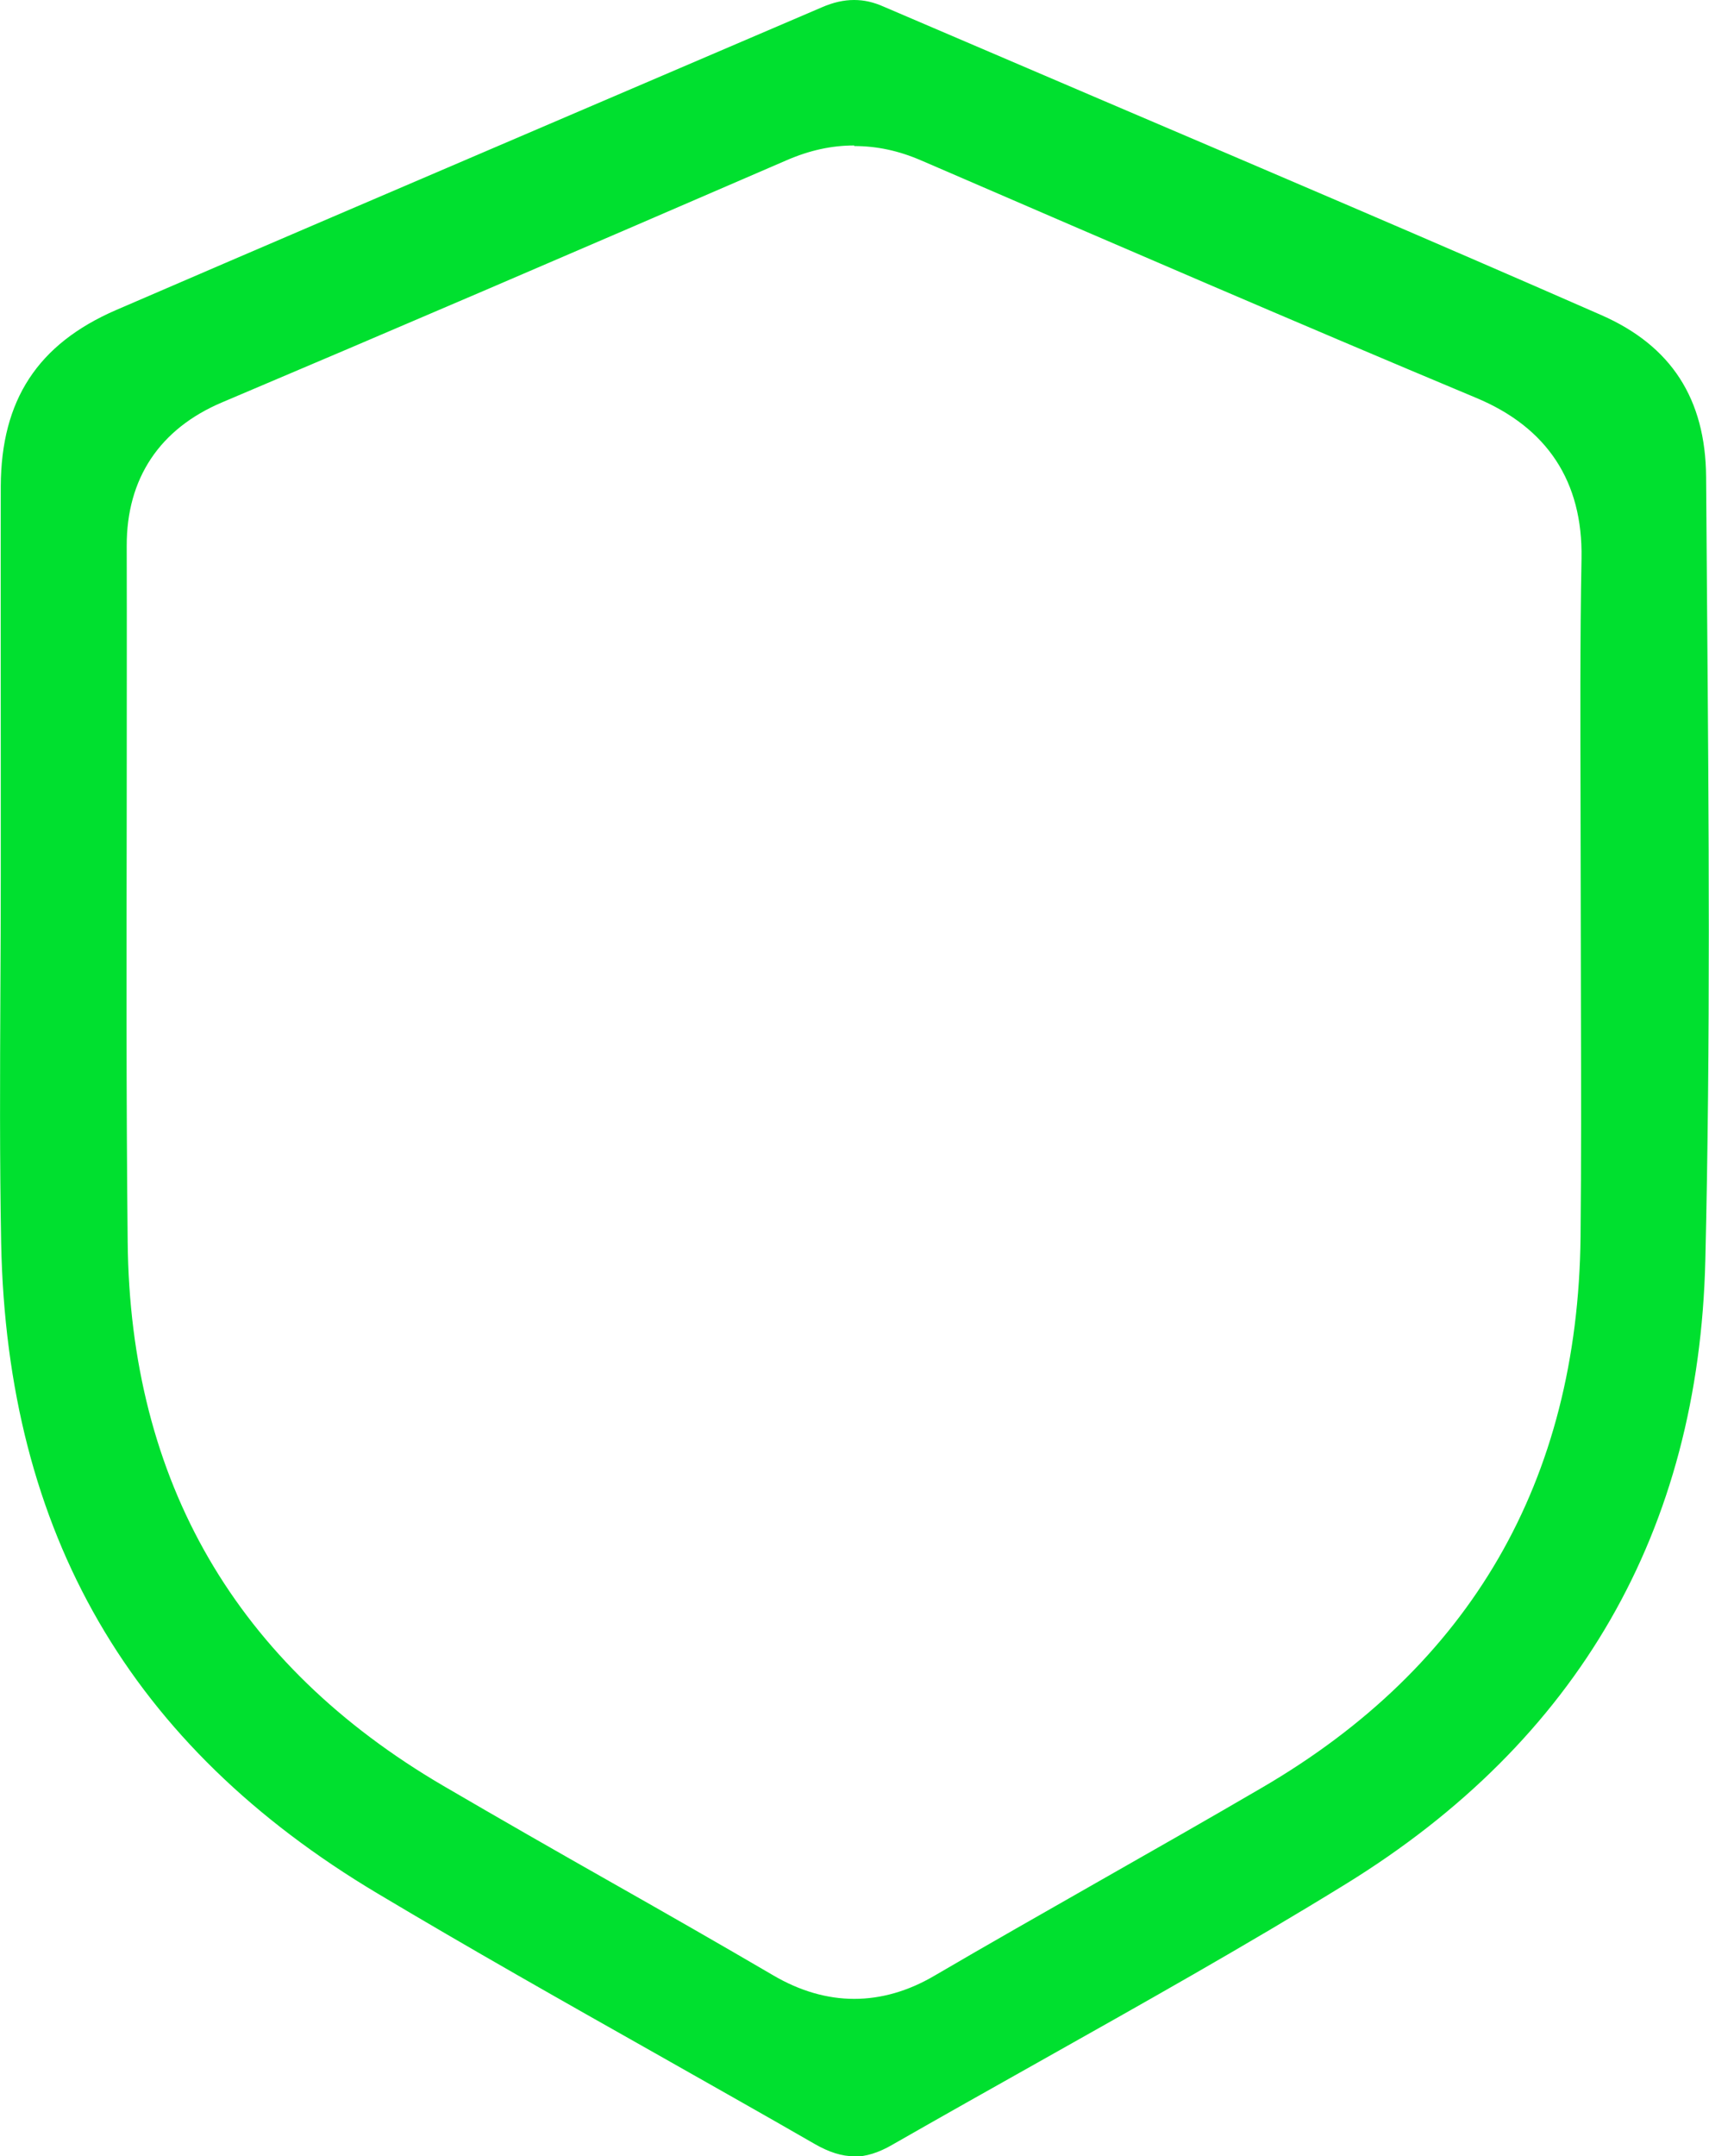 <?xml version="1.0" encoding="UTF-8"?>
<svg id="Capa_2" data-name="Capa 2" xmlns="http://www.w3.org/2000/svg" viewBox="0 0 88.61 111.77">
  <defs>
    <style>
      .cls-1 {
        fill: #00e02f;
        stroke-width: 0px;
      }
    </style>
  </defs>
  <g id="Capa_1-2" data-name="Capa 1">
    <path class="cls-1" d="M44.29,111.77c-.64,0-1.31-.21-2.07-.65-2.74-1.58-5.5-3.13-8.25-4.69-4.75-2.68-9.65-5.45-14.39-8.28C6.75,90.5.36,79.47.06,64.44-.02,60.12,0,55.7.02,51.43c.01-1.99.02-3.97.02-5.96v-6.09c0-4.73-.01-9.45,0-14.18.02-4.47,1.92-7.37,5.98-9.13,7.48-3.23,14.97-6.43,22.46-9.64,4.71-2.02,9.42-4.03,14.13-6.05.6-.26,1.14-.38,1.67-.38s1.01.11,1.55.35c3.81,1.63,7.62,3.26,11.43,4.89,8.46,3.61,17.21,7.34,25.76,11.09,3.63,1.59,5.41,4.34,5.44,8.39l.05,6.66c.09,11.13.18,22.65-.09,33.93-.33,14.04-6.6,24.92-18.63,32.34-5.21,3.21-10.67,6.27-15.95,9.24-2.53,1.42-5.05,2.84-7.57,4.28-.72.42-1.38.62-2,.62ZM44.29,7.54c-1.17,0-2.31.25-3.49.76-11.44,4.95-20.74,8.94-29.27,12.55-3.25,1.37-4.97,3.95-4.96,7.45.01,4.52,0,9.04,0,13.57-.01,7.37-.03,15,.05,22.5.12,12.43,5.63,21.92,16.37,28.2,2.91,1.7,5.83,3.37,8.76,5.03,2.79,1.58,5.57,3.17,8.34,4.79,1.38.81,2.79,1.22,4.2,1.22h0c1.4,0,2.8-.4,4.16-1.2,2.82-1.65,5.66-3.26,8.5-4.88,2.83-1.61,5.66-3.22,8.47-4.86,10.83-6.31,16.39-15.91,16.53-28.55.04-3.93.03-7.87.02-11.8,0,0-.02-8.71-.02-10.45-.01-4.25-.03-8.64.05-12.93.07-3.97-1.77-6.78-5.47-8.32-9.32-3.9-18.76-7.98-27.9-11.93l-.86-.37c-1.17-.51-2.31-.75-3.48-.75Z"/>
  </g>
</svg>